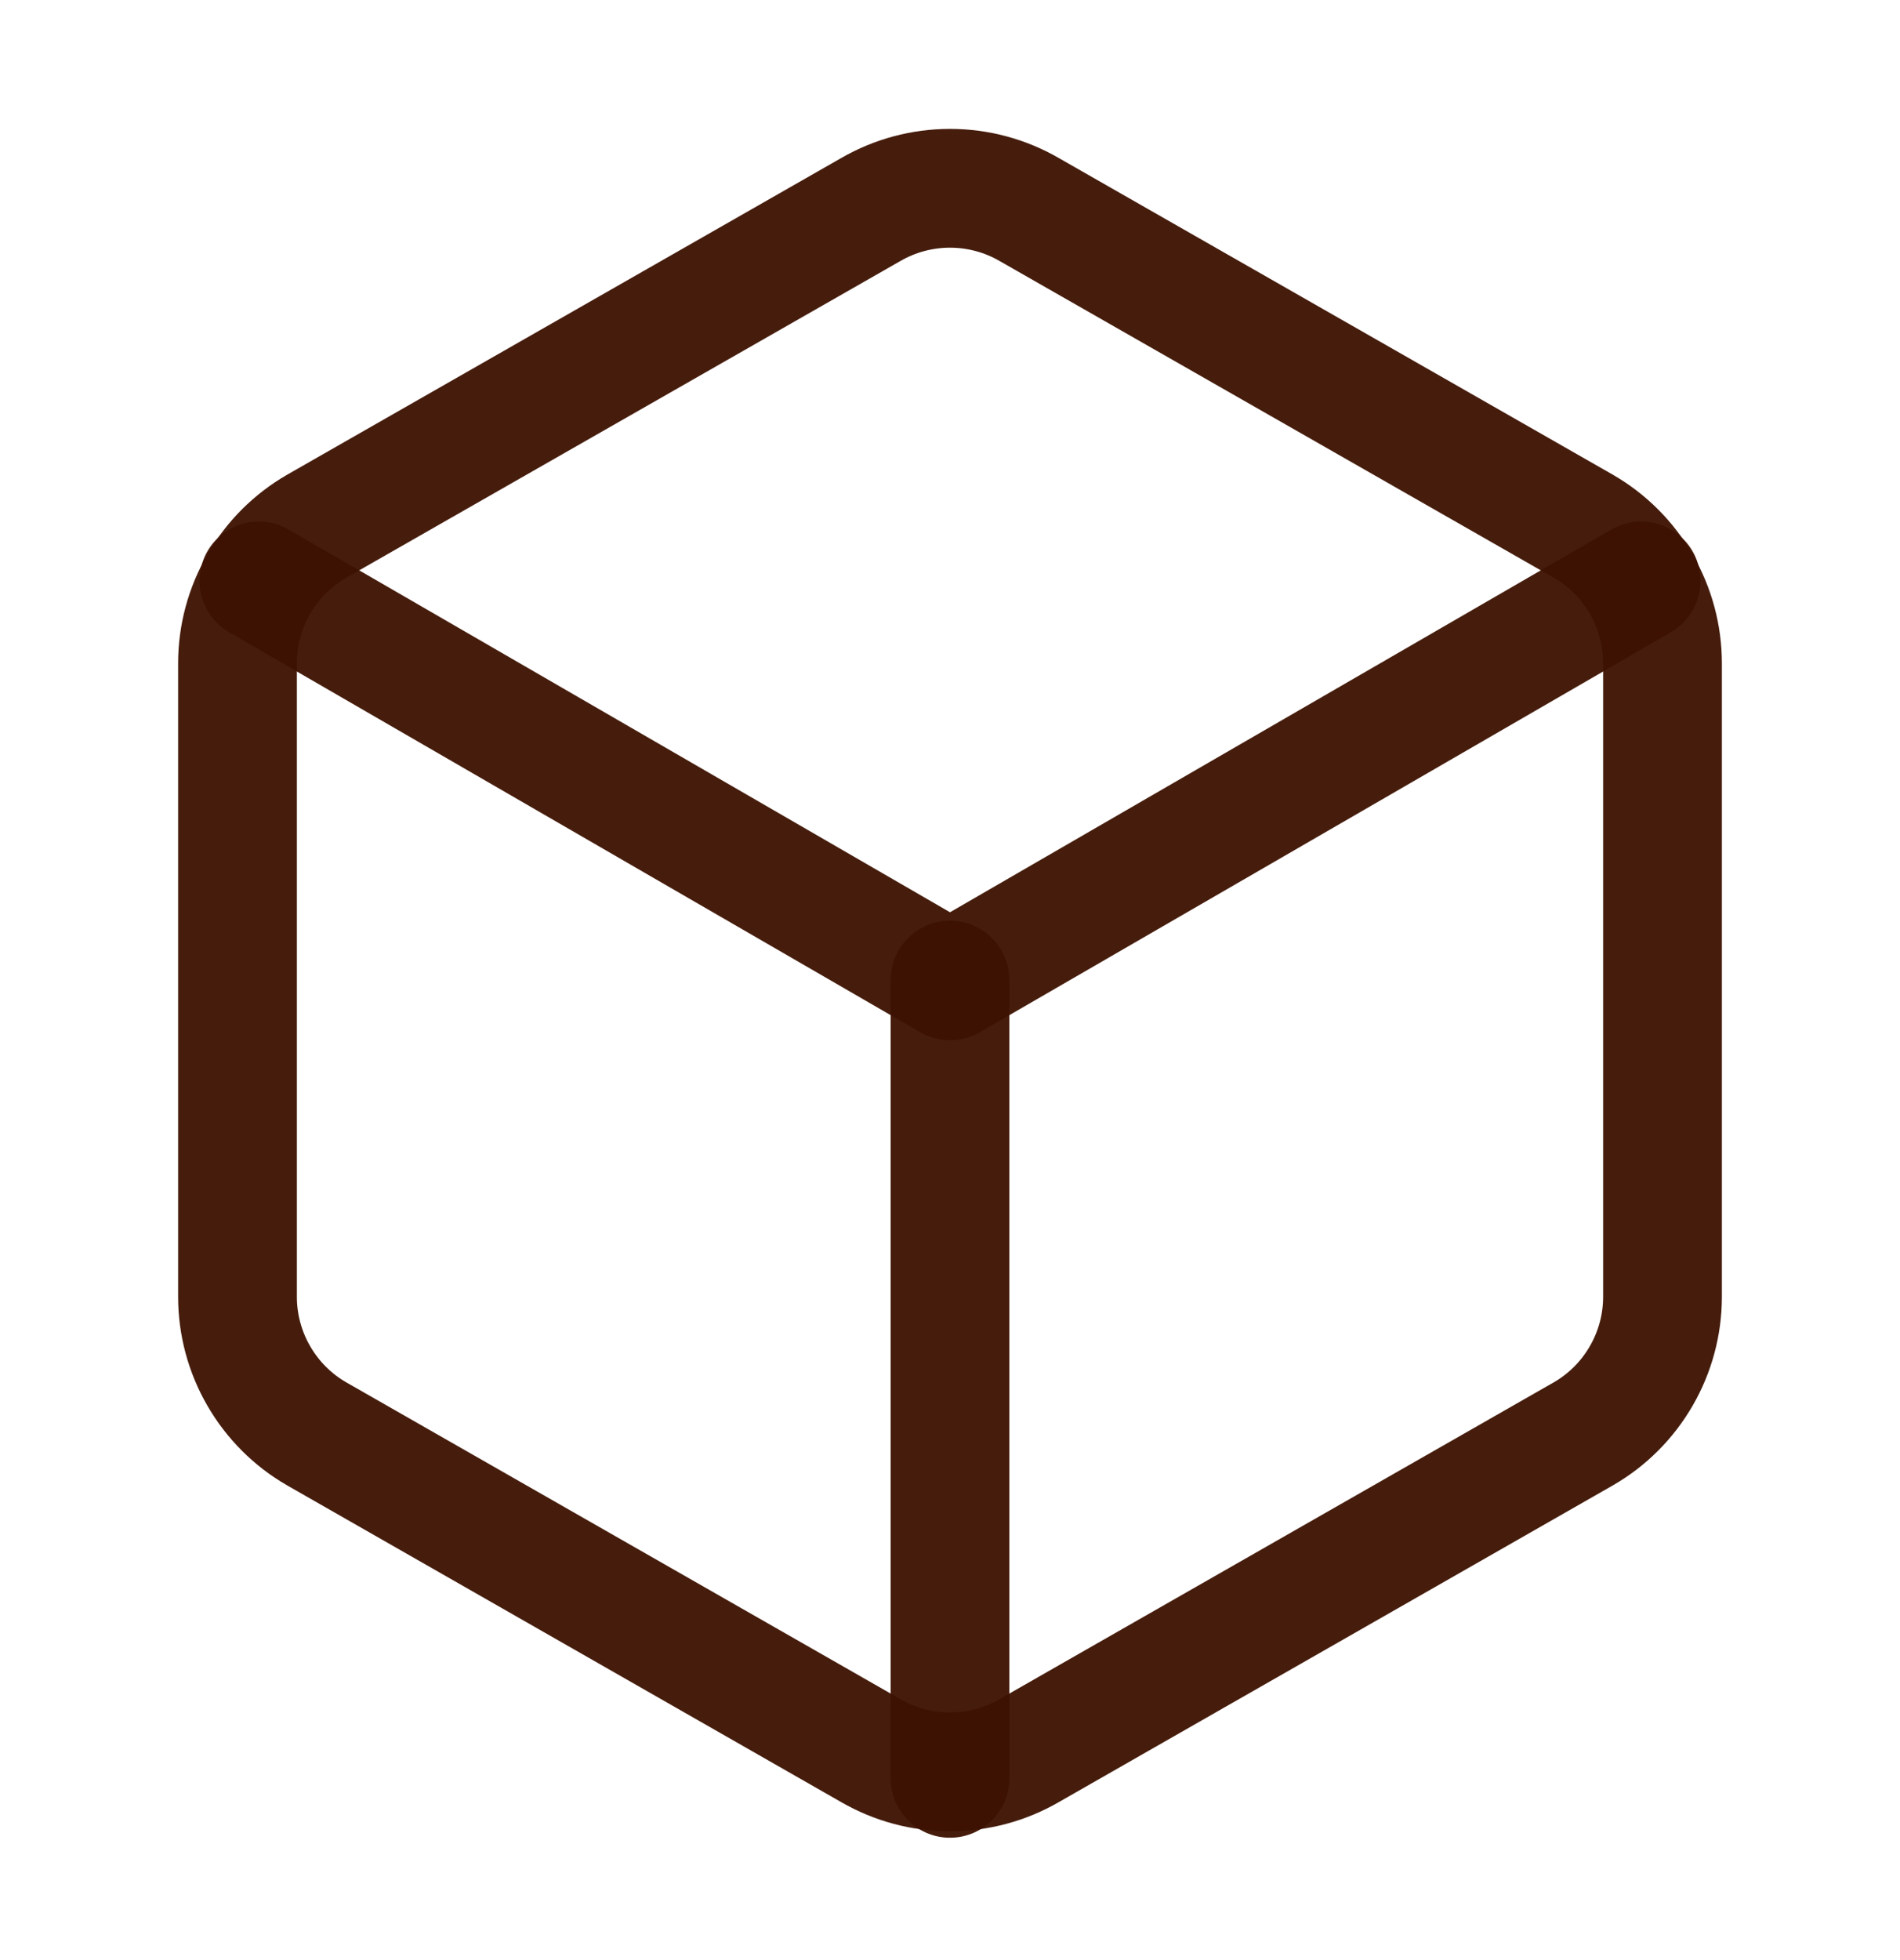 <svg width="32" height="33" viewBox="0 0 32 33" fill="none" xmlns="http://www.w3.org/2000/svg">
<path d="M28 21.834V11.167C28 10.699 27.876 10.24 27.642 9.835C27.408 9.43 27.072 9.094 26.667 8.86L17.333 3.527C16.928 3.293 16.468 3.17 16 3.17C15.532 3.17 15.072 3.293 14.667 3.527L5.333 8.86C4.928 9.094 4.592 9.43 4.358 9.835C4.124 10.24 4 10.699 4 11.167V21.834C4 22.301 4.124 22.761 4.358 23.165C4.592 23.57 4.928 23.907 5.333 24.14L14.667 29.474C15.072 29.708 15.532 29.831 16 29.831C16.468 29.831 16.928 29.708 17.333 29.474L26.667 24.14C27.072 23.907 27.408 23.57 27.642 23.165C27.876 22.761 28 22.301 28 21.834Z" stroke="#3D1202" stroke-opacity="0.95" stroke-width="2" stroke-linecap="round" stroke-linejoin="round"/>
<path d="M4.36 9.78L16 16.514L27.64 9.78" stroke="#3D1202" stroke-opacity="0.95" stroke-width="2" stroke-linecap="round" stroke-linejoin="round"/>
<path d="M16 29.94V16.5" stroke="#3D1202" stroke-opacity="0.95" stroke-width="2" stroke-linecap="round" stroke-linejoin="round"/>
</svg>
